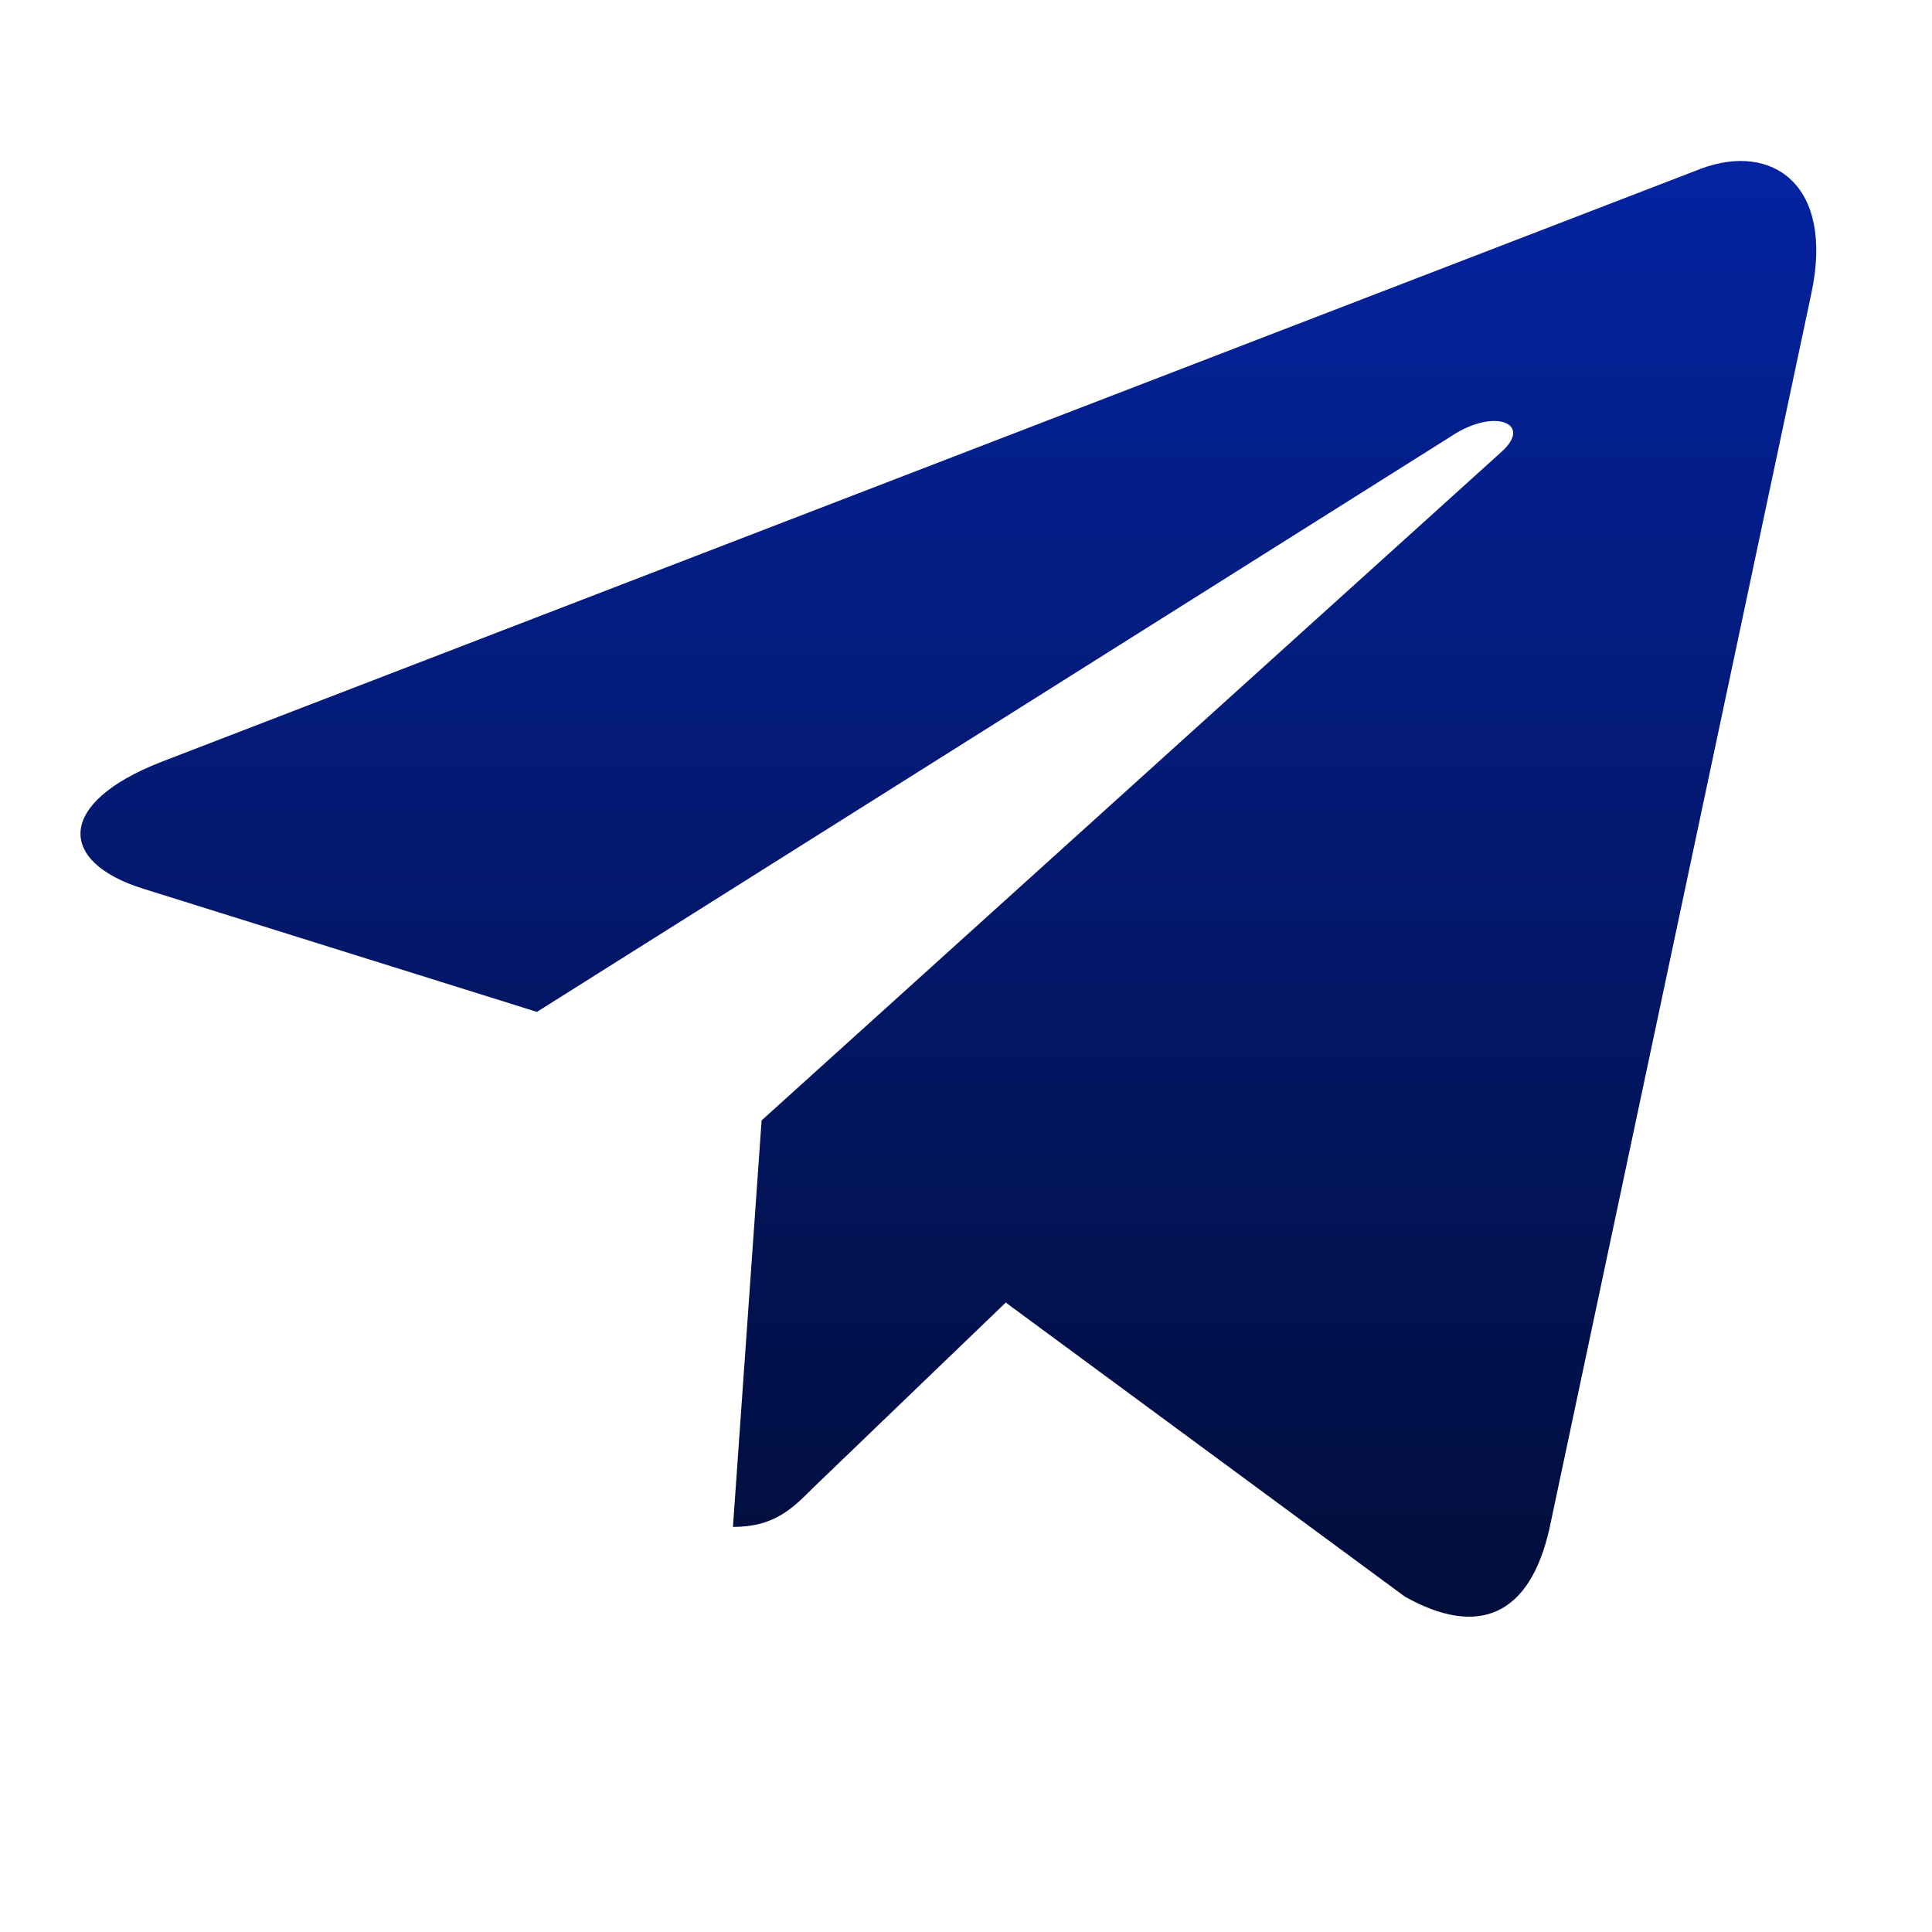 <?xml version="1.0" encoding="UTF-8"?> <svg xmlns="http://www.w3.org/2000/svg" width="24" height="24" viewBox="0 0 24 24" fill="none"><path d="M22.501 3.646L19.247 18.992C19.002 20.075 18.361 20.344 17.452 19.834L12.494 16.181L10.101 18.482C9.837 18.746 9.615 18.968 9.105 18.968L9.461 13.918L18.65 5.615C19.05 5.259 18.564 5.061 18.029 5.418L6.67 12.57L1.779 11.04C0.715 10.708 0.696 9.976 2 9.466L21.129 2.096C22.015 1.764 22.79 2.294 22.501 3.646Z" fill="url(#paint0_linear_1_236)"></path><defs><linearGradient id="paint0_linear_1_236" x1="11.781" y1="2" x2="11.781" y2="20.083" gradientUnits="userSpaceOnUse"><stop stop-color="#0423A0"></stop><stop offset="1" stop-color="#010D3A"></stop></linearGradient></defs></svg> 